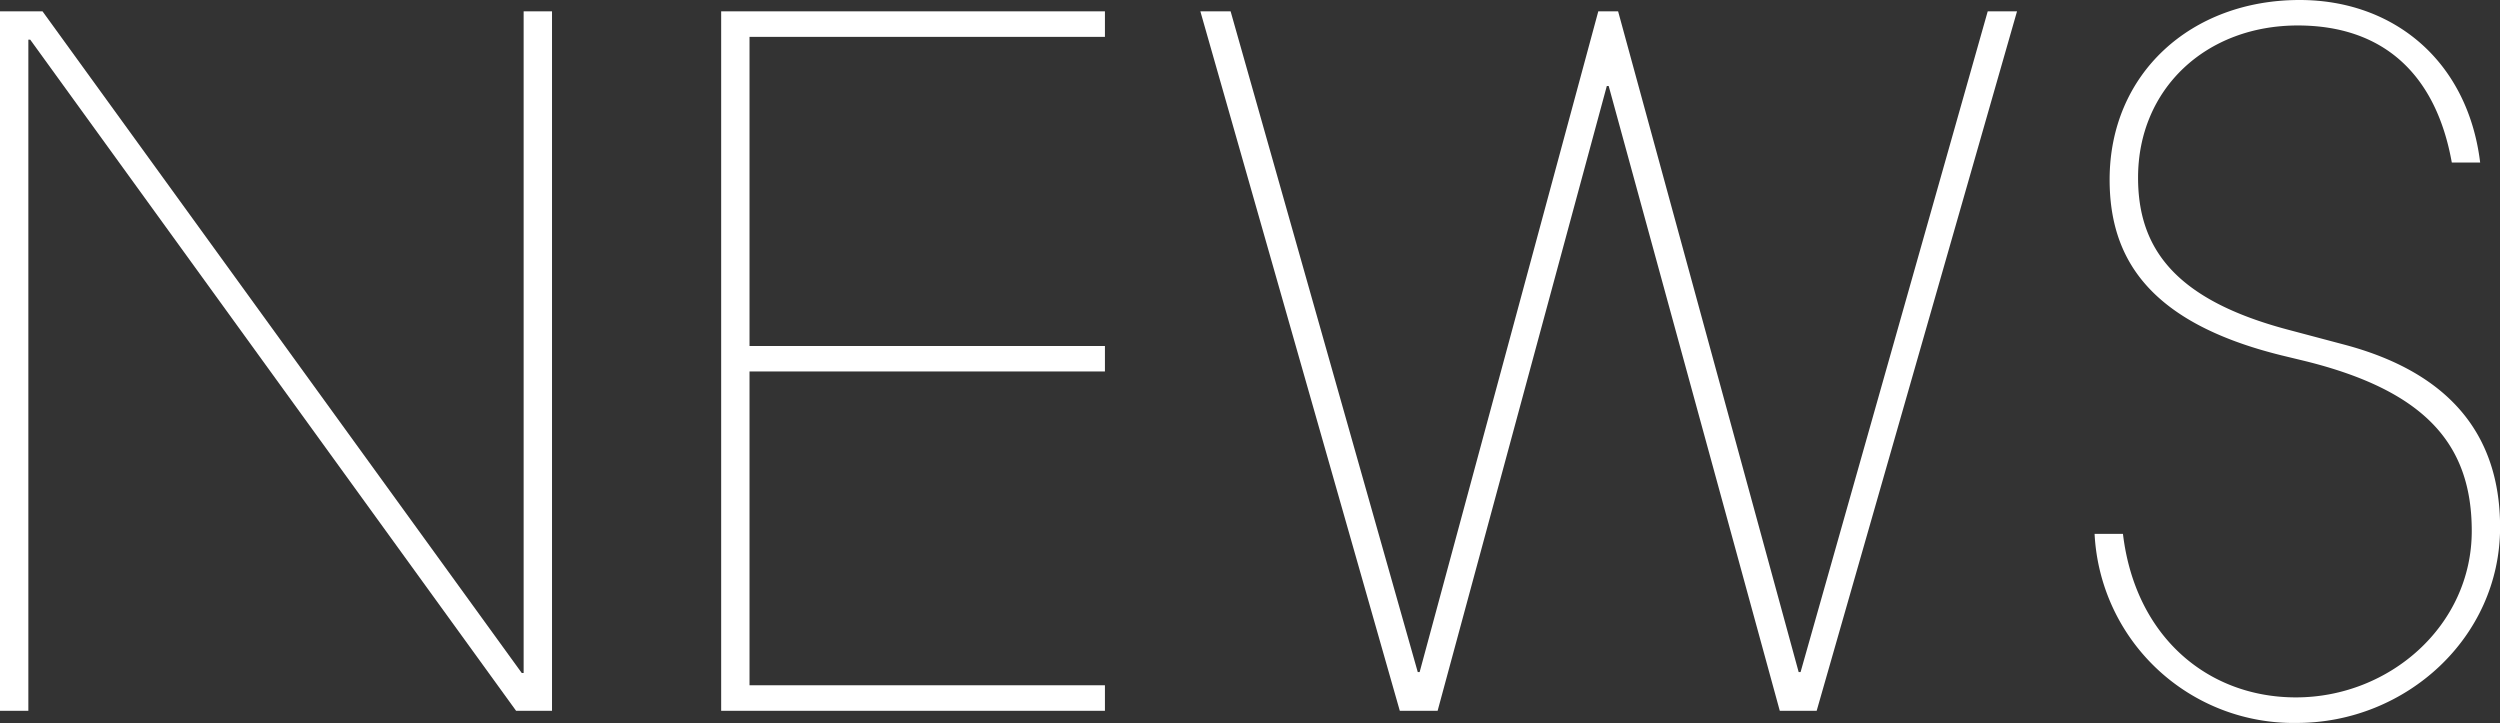 <svg xmlns="http://www.w3.org/2000/svg" width="165.954" height="48" viewBox="0 0 165.954 48">
  <rect x="0" y="0" width="165.954" height="48" fill="#333333" stroke="none"/>
  <g id="group_19" data-name="group 19" transform="translate(180.378 -95.241)">
    <path id="path_28" data-name="path 28" d="M-146.119,142.218l-32.252-44.55h-.125v44.55h-1.882V95.787h2.823l31.812,43.921h.125V95.787h1.883v46.431Z" transform="translate(0 0.207)" fill="#fff"/>
    <path id="path_29" data-name="path 29" d="M-145.651,142.218V95.787h25.475v1.694h-23.593V118h23.593v1.693h-23.593v20.832h23.593v1.694Z" transform="translate(13.145 0.207)" fill="#fff"/>
    <path id="path_30" data-name="path 30" d="M-84.112,142.218l-11.358-41.475h-.124l-11.232,41.475h-2.51l-13.239-46.431h2.008l12.423,43.859h.125l11.859-43.859h1.316l11.985,43.859h.127l12.423-43.859h1.945l-13.3,46.431Z" transform="translate(21.879 0.207)" fill="#fff"/>
    <path id="path_31" data-name="path 31" d="M-67.094,118.833c-8.911-2.2-11.421-6.526-11.421-11.671,0-7.028,5.4-11.921,12.612-11.921,6.275,0,11.169,4.078,11.985,10.791H-55.8c-1.067-5.961-4.644-9.1-10.227-9.1-6.086,0-10.6,4.2-10.6,10.1,0,4.643,2.385,8.093,9.976,10.1l3.765,1c8.22,2.2,10.291,7.279,10.291,12.11,0,7.341-6.274,12.988-13.49,12.988a13.216,13.216,0,0,1-13.428-12.549h1.883c.815,6.839,5.646,10.854,11.482,10.854,6.213,0,11.672-4.768,11.672-11.043,0-5.646-2.95-9.287-11.107-11.294Z" transform="translate(38.177)" fill="#fff"/>
  </g>
</svg>
